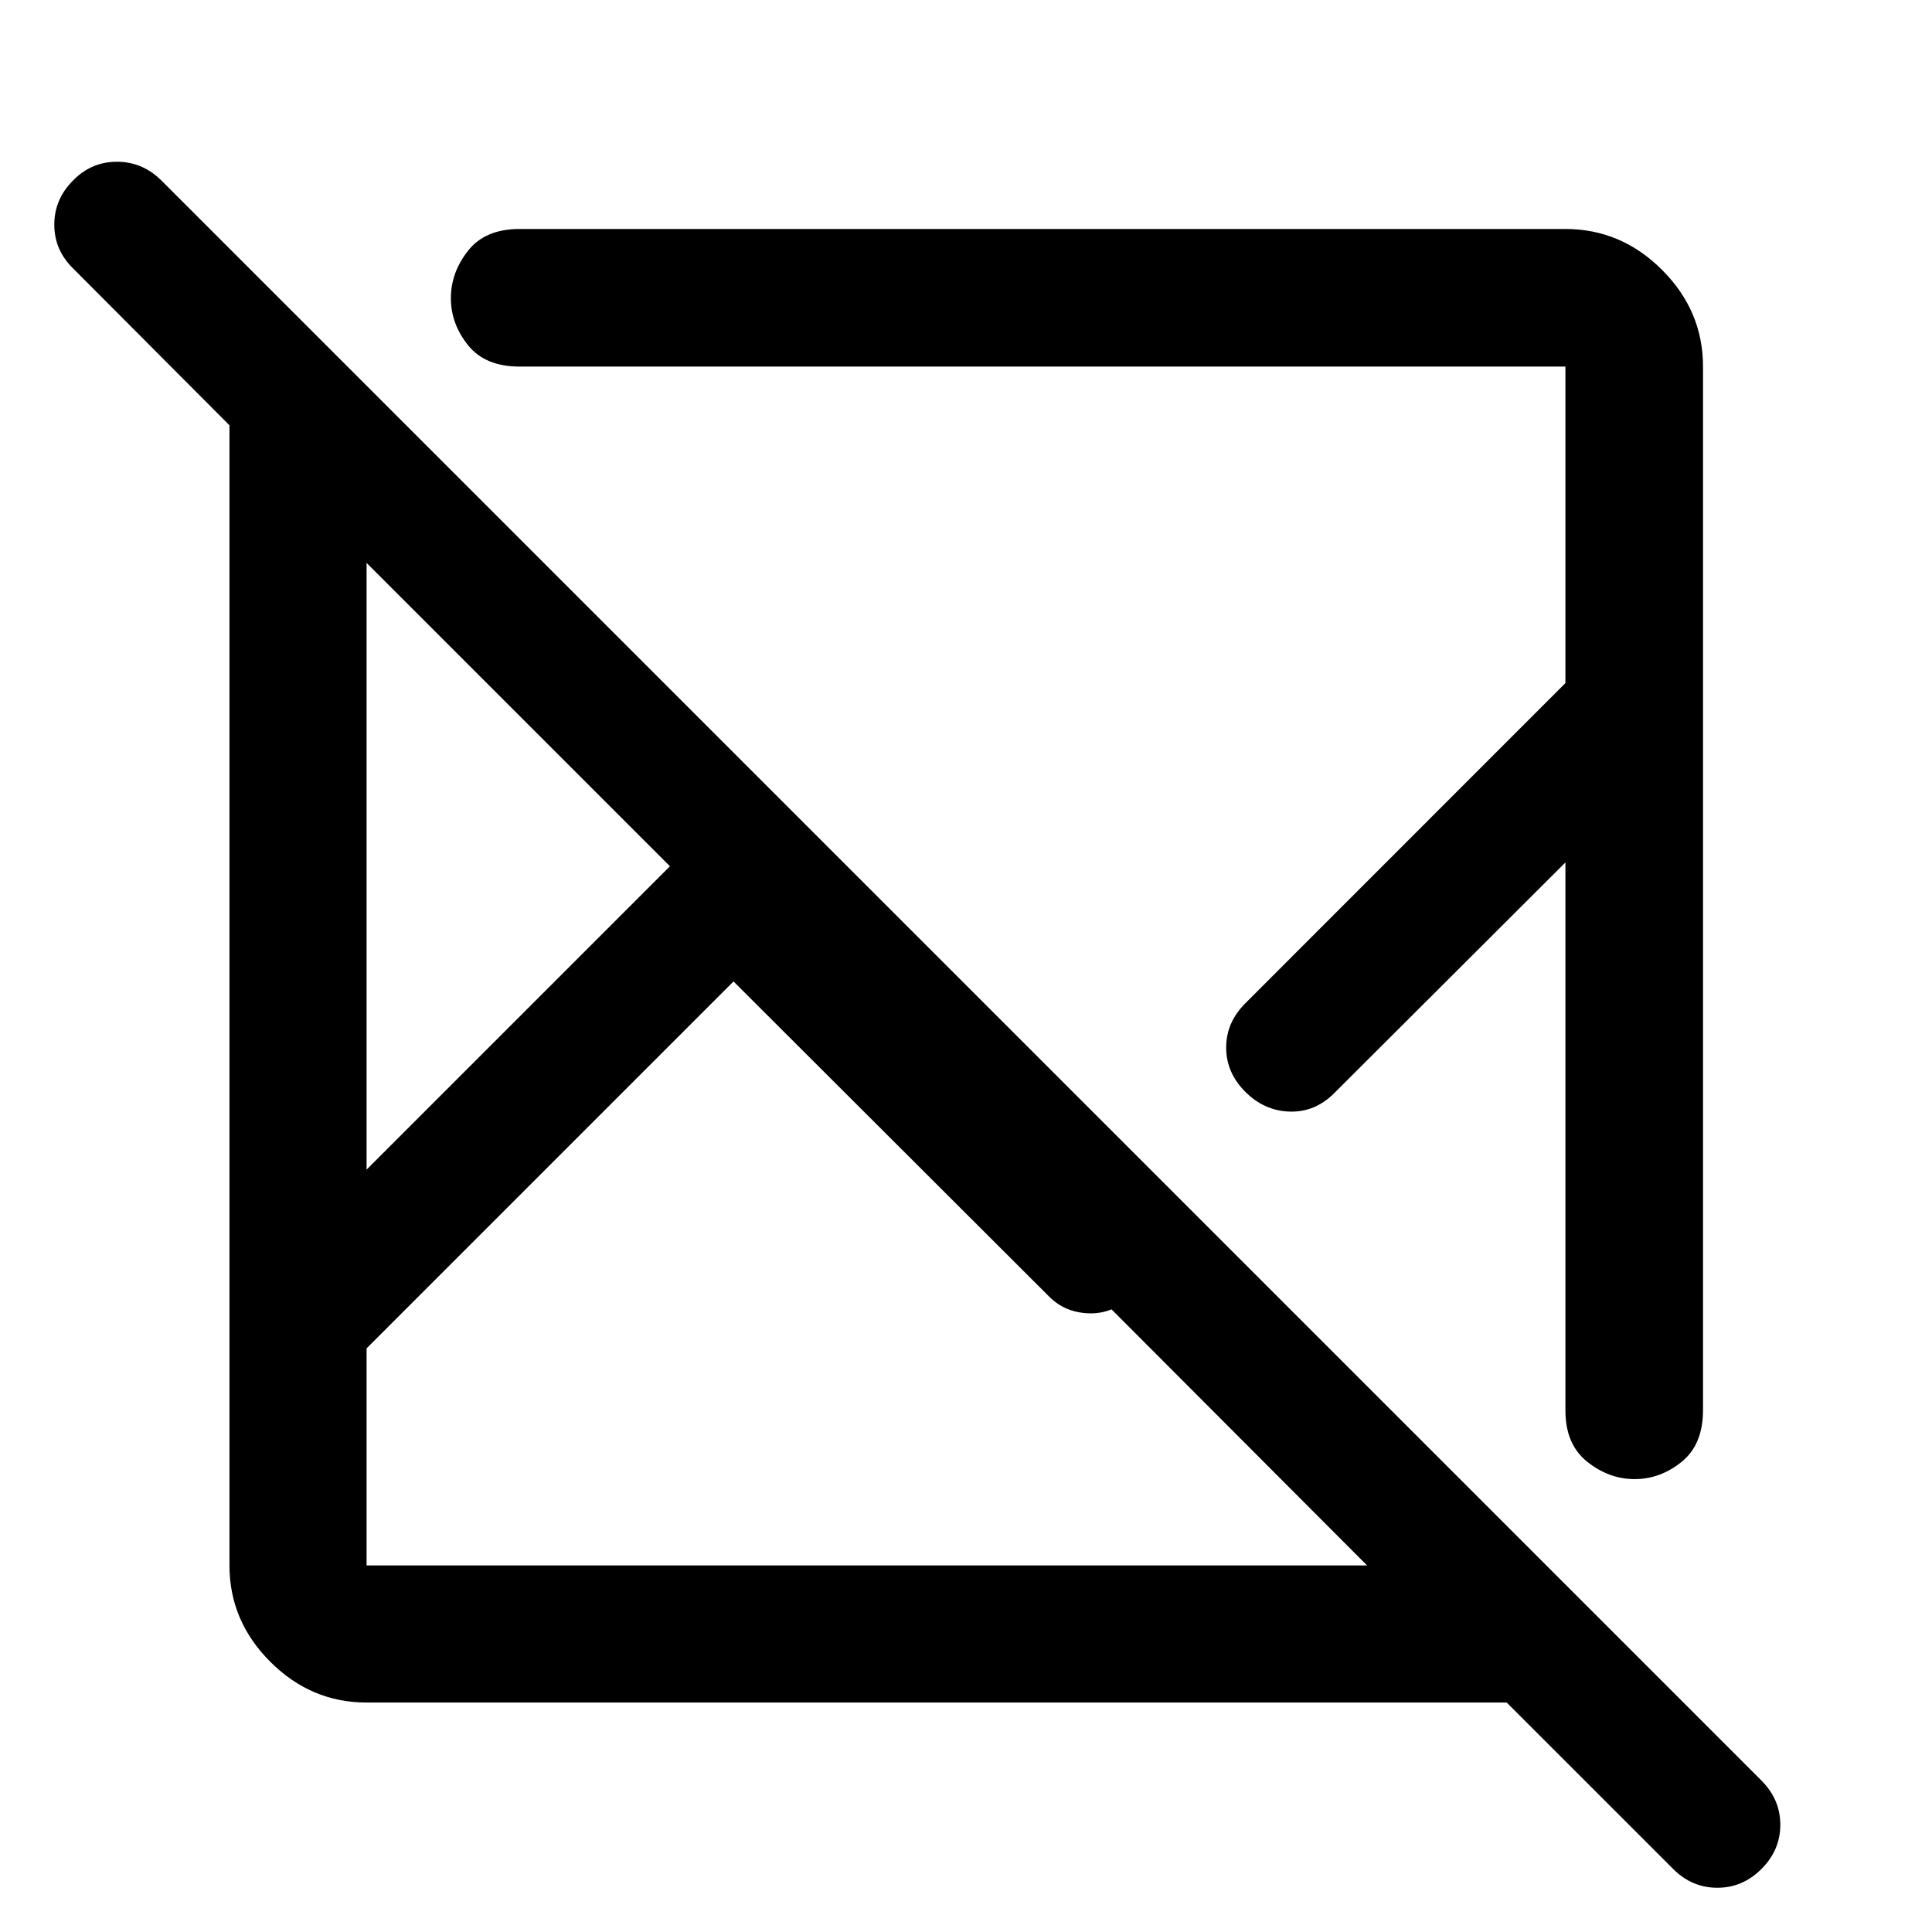 <svg xmlns="http://www.w3.org/2000/svg" width="48" height="48" viewBox="0 -960 960 960"><path d="M748.67-114.02H182.15q-27.6 0-47.86-20.27-20.27-20.26-20.27-47.86v-566.52l-77.56-77.81q-9.48-9.21-9.48-21.87t9.32-21.97q9.08-9.31 21.84-9.31 12.75 0 22.2 9.45L875.18-75.34q9.45 9.45 9.45 22.05 0 12.59-9.35 21.95-9.34 9.36-21.93 9.36-12.58 0-21.87-9.24l-82.81-82.8ZM364.48-472.33 182.15-290v107.85H679.3L552.33-309.37q-7.53 3.04-16.31 1.42-8.78-1.62-15.06-8.14L364.48-472.33ZM182.15-680.3v301.47l150.74-150.74L182.15-680.3Zm664.07-97.55v518.5q0 17.15-10.63 25.73-10.62 8.58-23.36 8.58-12.75 0-23.57-8.64-10.81-8.64-10.81-25.43v-272.35l-114.94 114.7q-9.48 9.48-22.1 9.1-12.63-.38-22.05-9.86-9.48-9.48-9.48-21.96t9.53-22.01l159.04-159.1v-157.26H258.11q-17.03 0-25.55-10.62t-8.52-23.37q0-12.75 8.52-23.56 8.52-10.82 25.55-10.82h519.74q27.7 0 48.03 20.34 20.34 20.33 20.34 48.03ZM443.09-418.61Zm-110.2-110.96Zm20.59 68.24Zm164.28-56.43Z"/></svg>